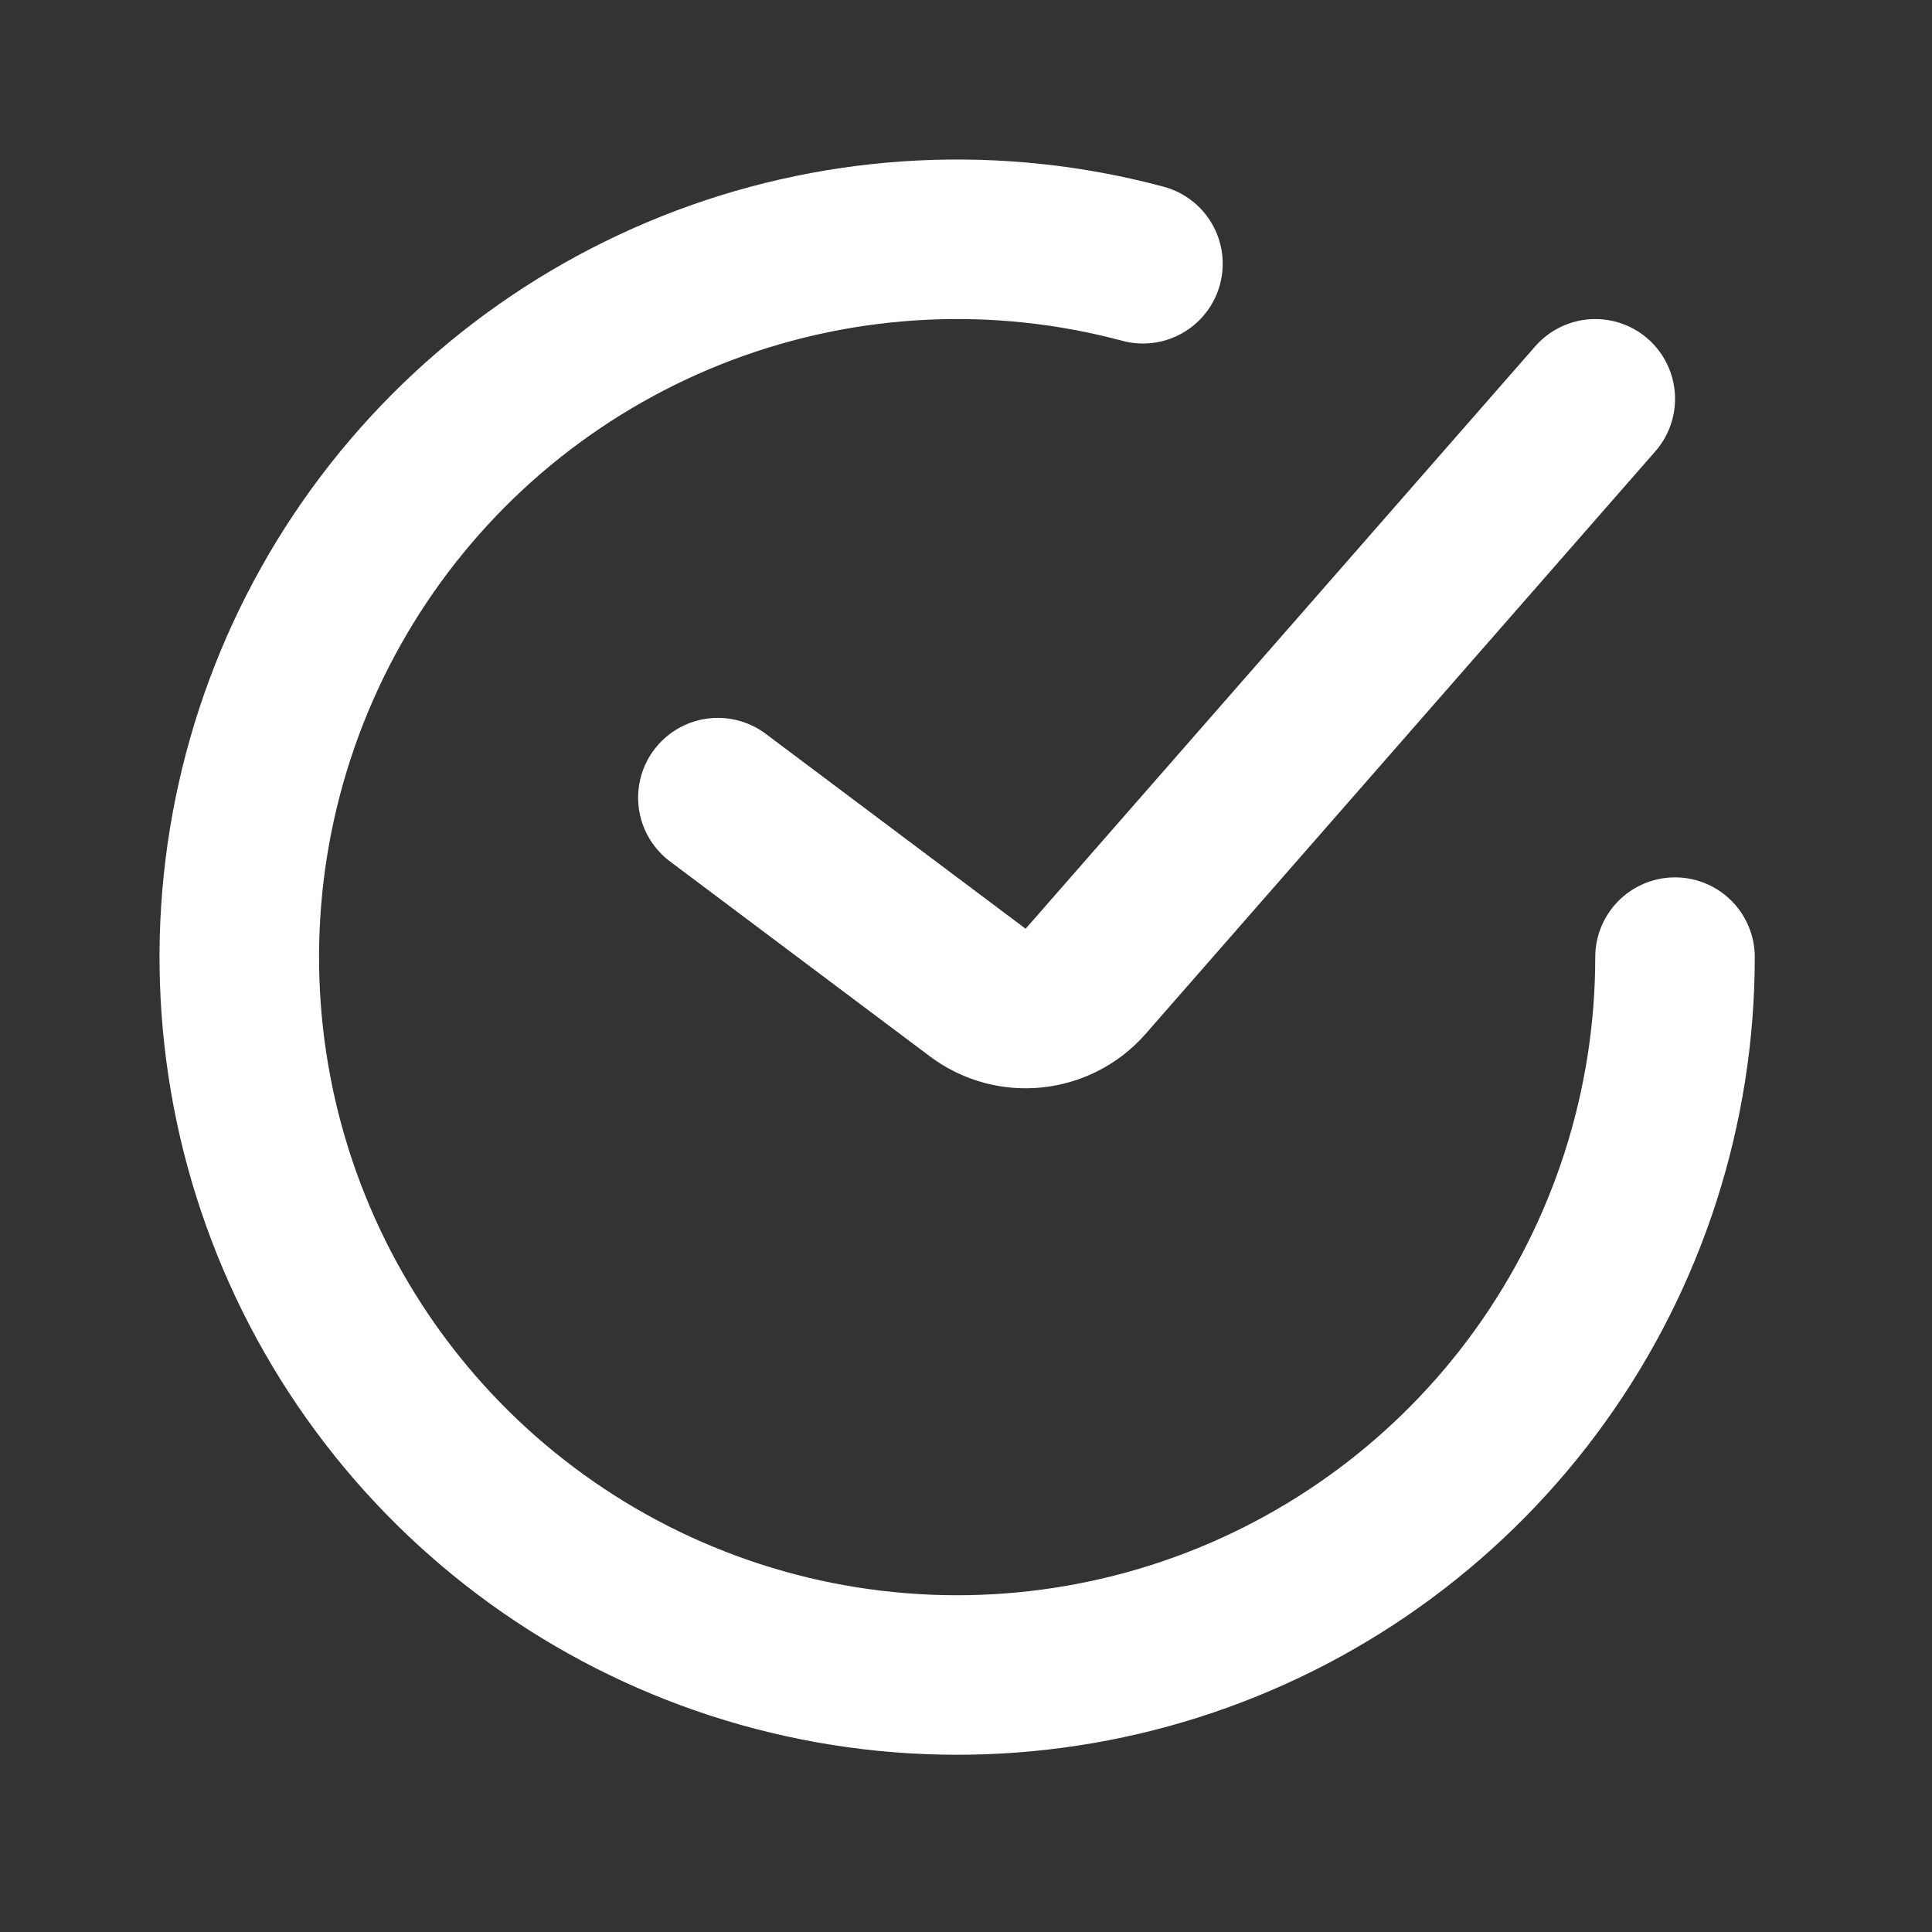 <svg xmlns="http://www.w3.org/2000/svg" width="56" height="56" viewBox="0 0 56 56" fill="none"><rect x="0" y="0" width="56" height="56" fill="#333333" stroke="none"/><path d="M20.808 23.12L28.341 28.77C29.309 29.496 30.672 29.353 31.468 28.443L46.24 11.56" stroke="white" stroke-width="4.624" stroke-linecap="round"></path><path d="M48.551 27.743C48.551 32.091 47.189 36.329 44.657 39.863C42.124 43.397 38.549 46.049 34.432 47.447C30.315 48.844 25.864 48.917 21.703 47.655C17.543 46.393 13.882 43.86 11.235 40.41C8.589 36.961 7.089 32.77 6.947 28.424C6.804 24.079 8.027 19.798 10.442 16.183C12.858 12.568 16.345 9.801 20.414 8.269C24.483 6.738 28.929 6.519 33.129 7.645" stroke="white" stroke-width="4.624" stroke-linecap="round"></path></svg>